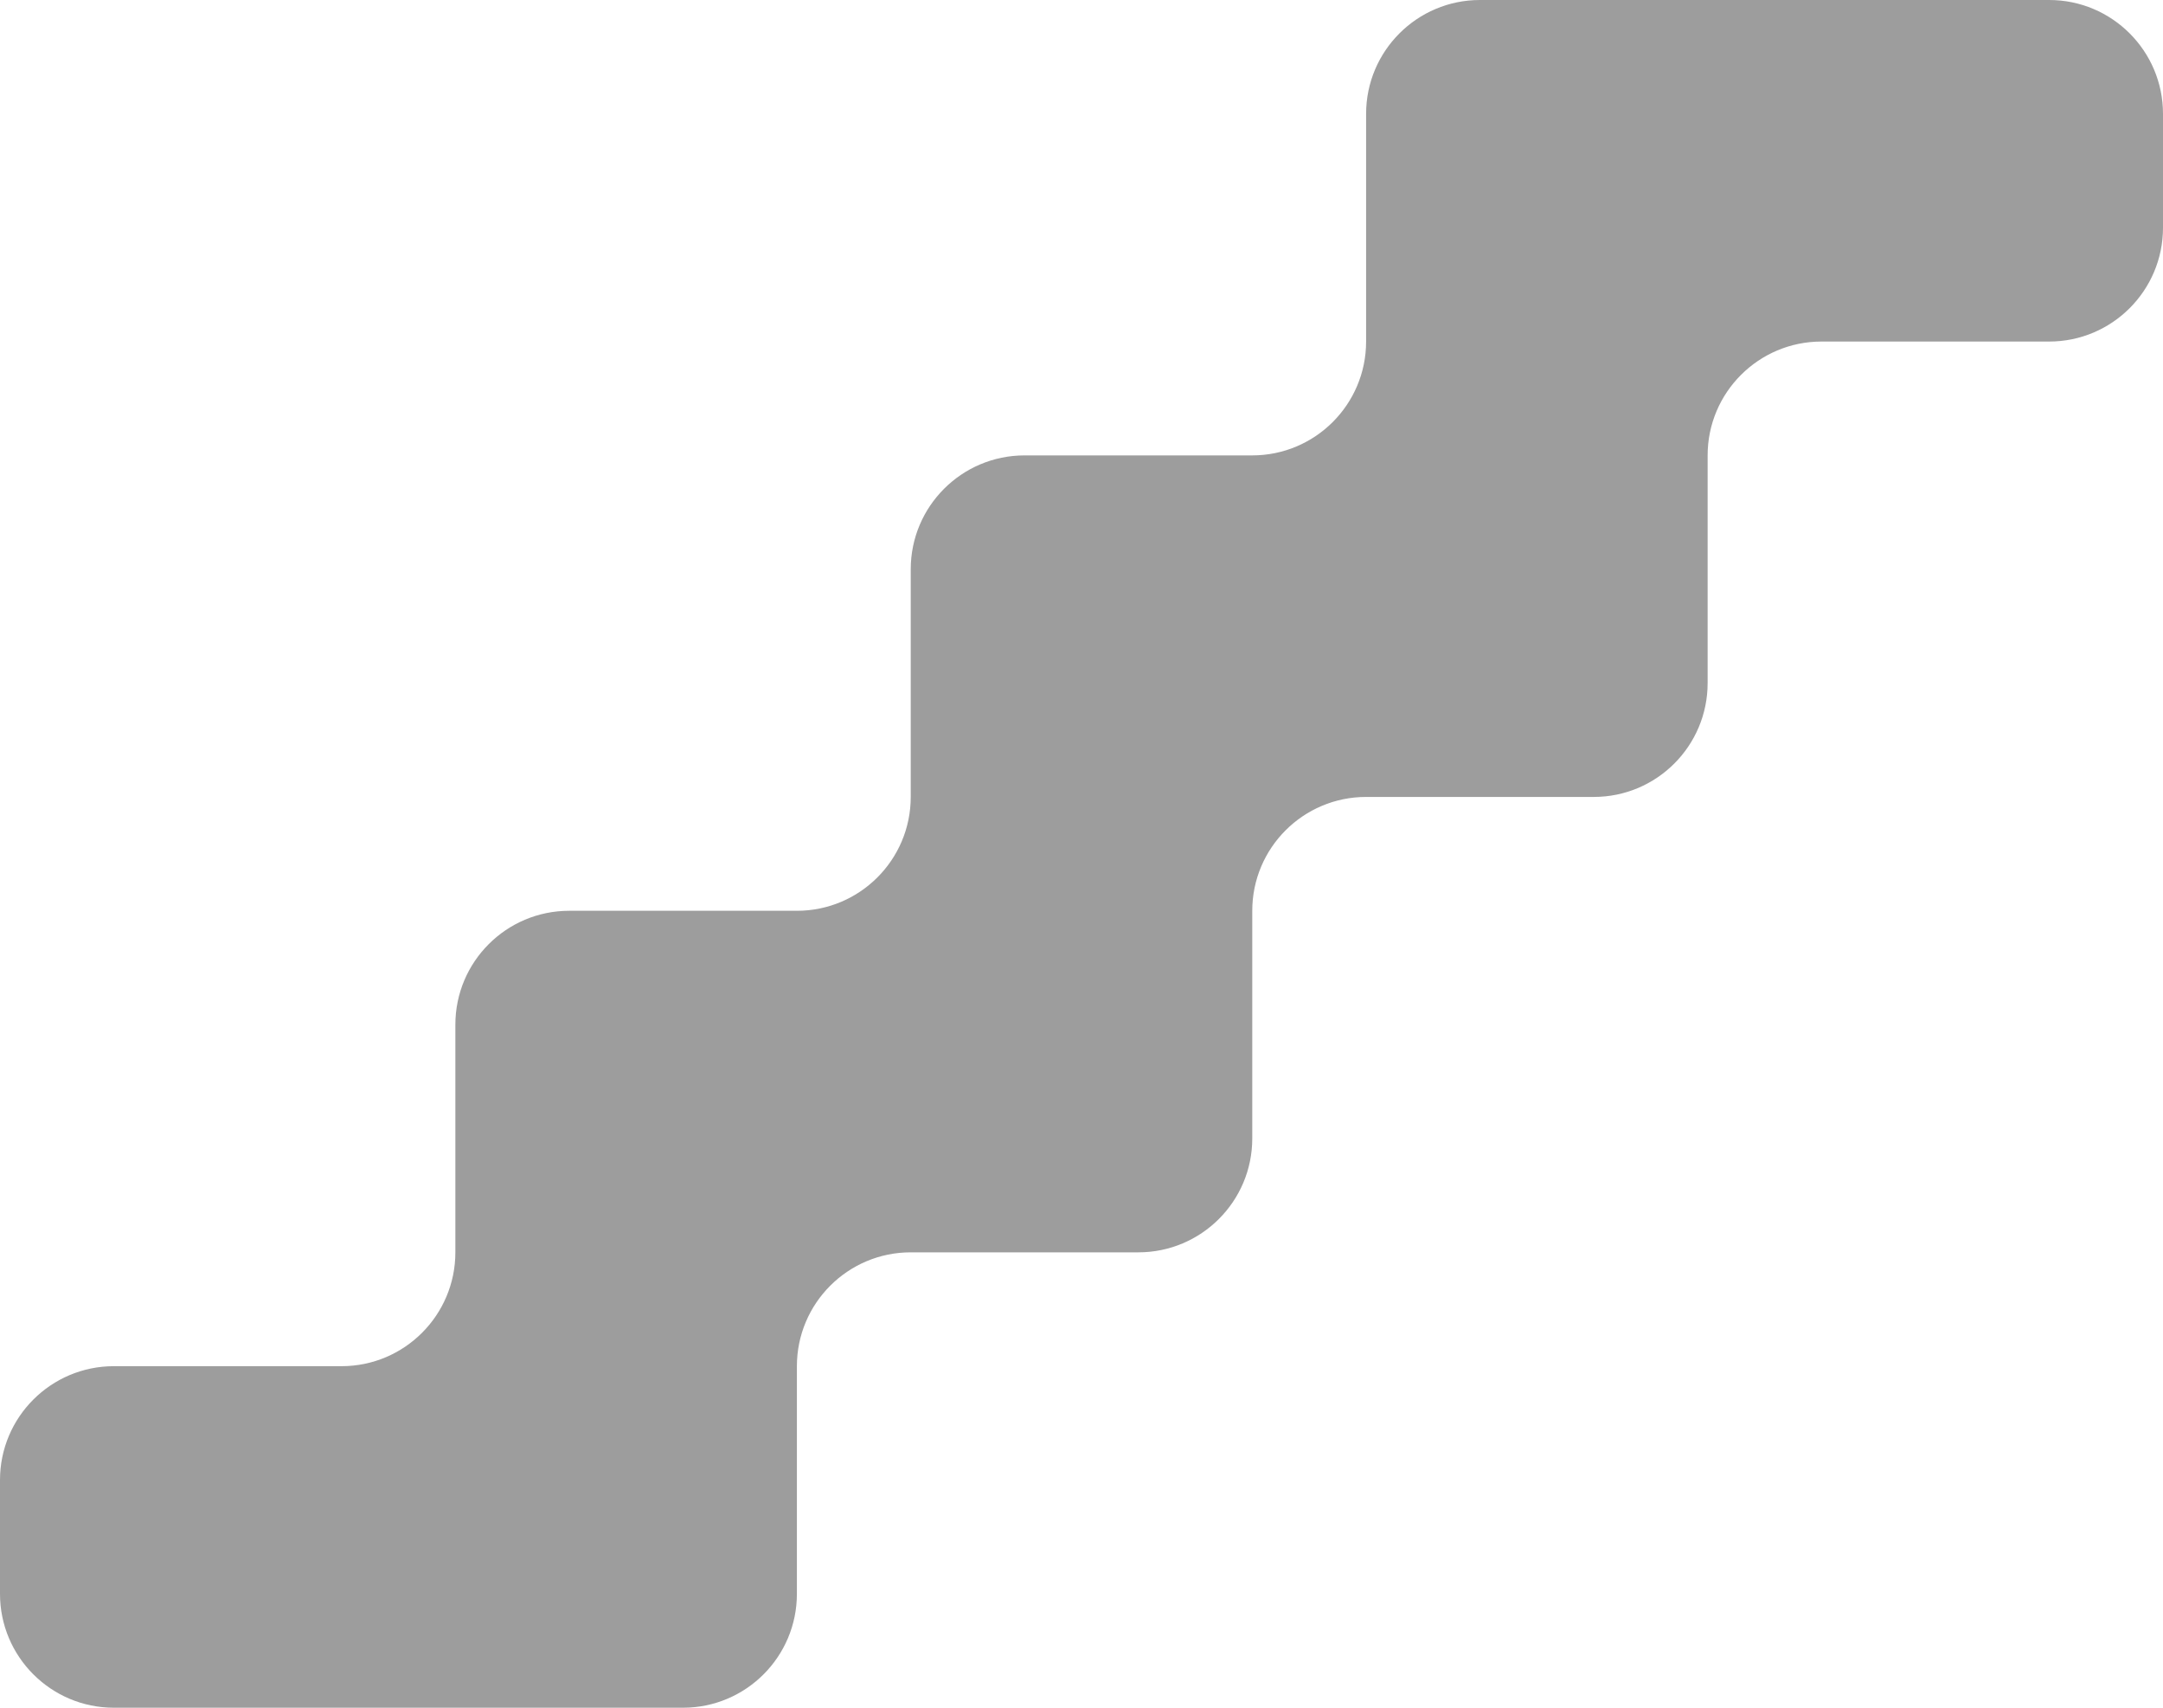 <svg width="19" height="15" viewBox="0 0 19 15" fill="none" xmlns="http://www.w3.org/2000/svg">
<path d="M13 0C12.448 0 12 0.448 12 1V3C12 3.552 11.552 4 11 4H9C8.448 4 8 4.448 8 5V7C8 7.552 7.552 8 7 8H5C4.448 8 4 8.448 4 9V11C4 11.552 3.552 12 3 12H1C0.448 12 0 12.448 0 13V14C0 14.552 0.448 15 1 15H6C6.552 15 7 14.552 7 14V12C7 11.448 7.448 11 8 11H10C10.552 11 11 10.552 11 10V8C11 7.448 11.448 7 12 7H14C14.552 7 15 6.552 15 6V4C15 3.448 15.448 3 16 3H18C18.552 3 19 2.552 19 2V1C19 0.448 18.552 0 18 0H13Z" fill="#9D9D9D"/>
</svg>
